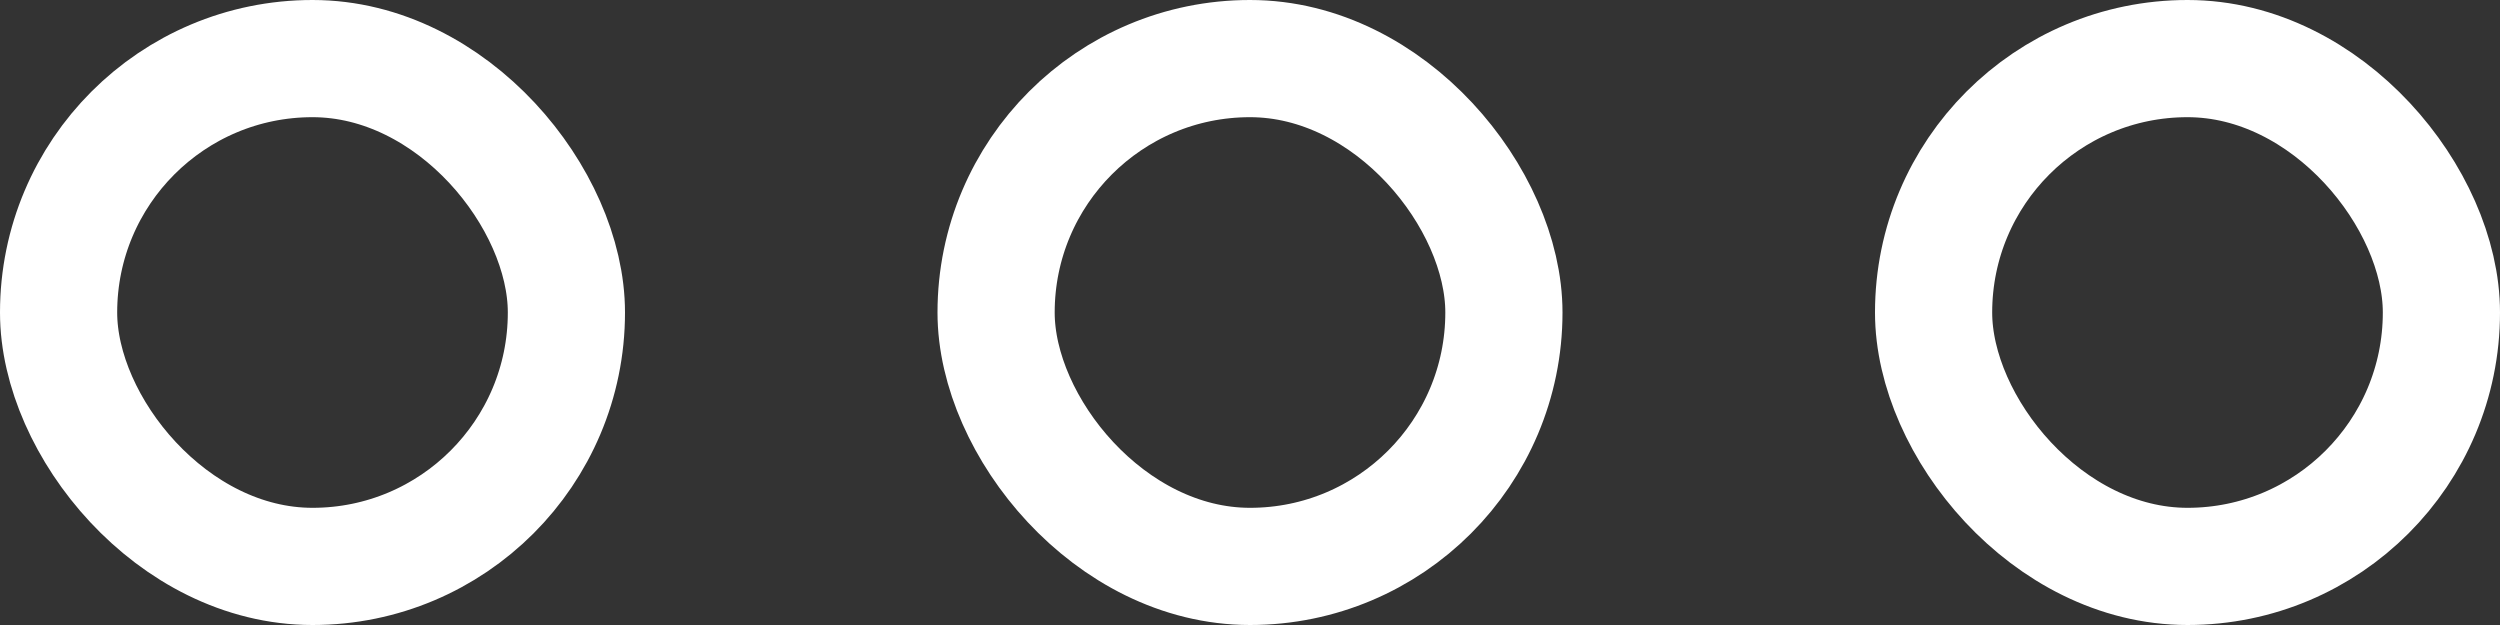 <?xml version="1.0" encoding="UTF-8"?>
<svg xmlns="http://www.w3.org/2000/svg" width="32" height="8" viewBox="0 0 32 8" fill="none">
  <rect x="0" y="0" width="32" height="8" fill="#333333" stroke="none"/>
  <rect x="0.75" y="0.75" width="6.5" height="6.5" rx="3.25" stroke="white" stroke-width="1.5"></rect>
  <rect x="12.75" y="0.75" width="6.5" height="6.5" rx="3.25" stroke="white" stroke-width="1.5"></rect>
  <rect x="24.75" y="0.75" width="6.5" height="6.5" rx="3.25" stroke="white" stroke-width="1.5"></rect>
</svg>
